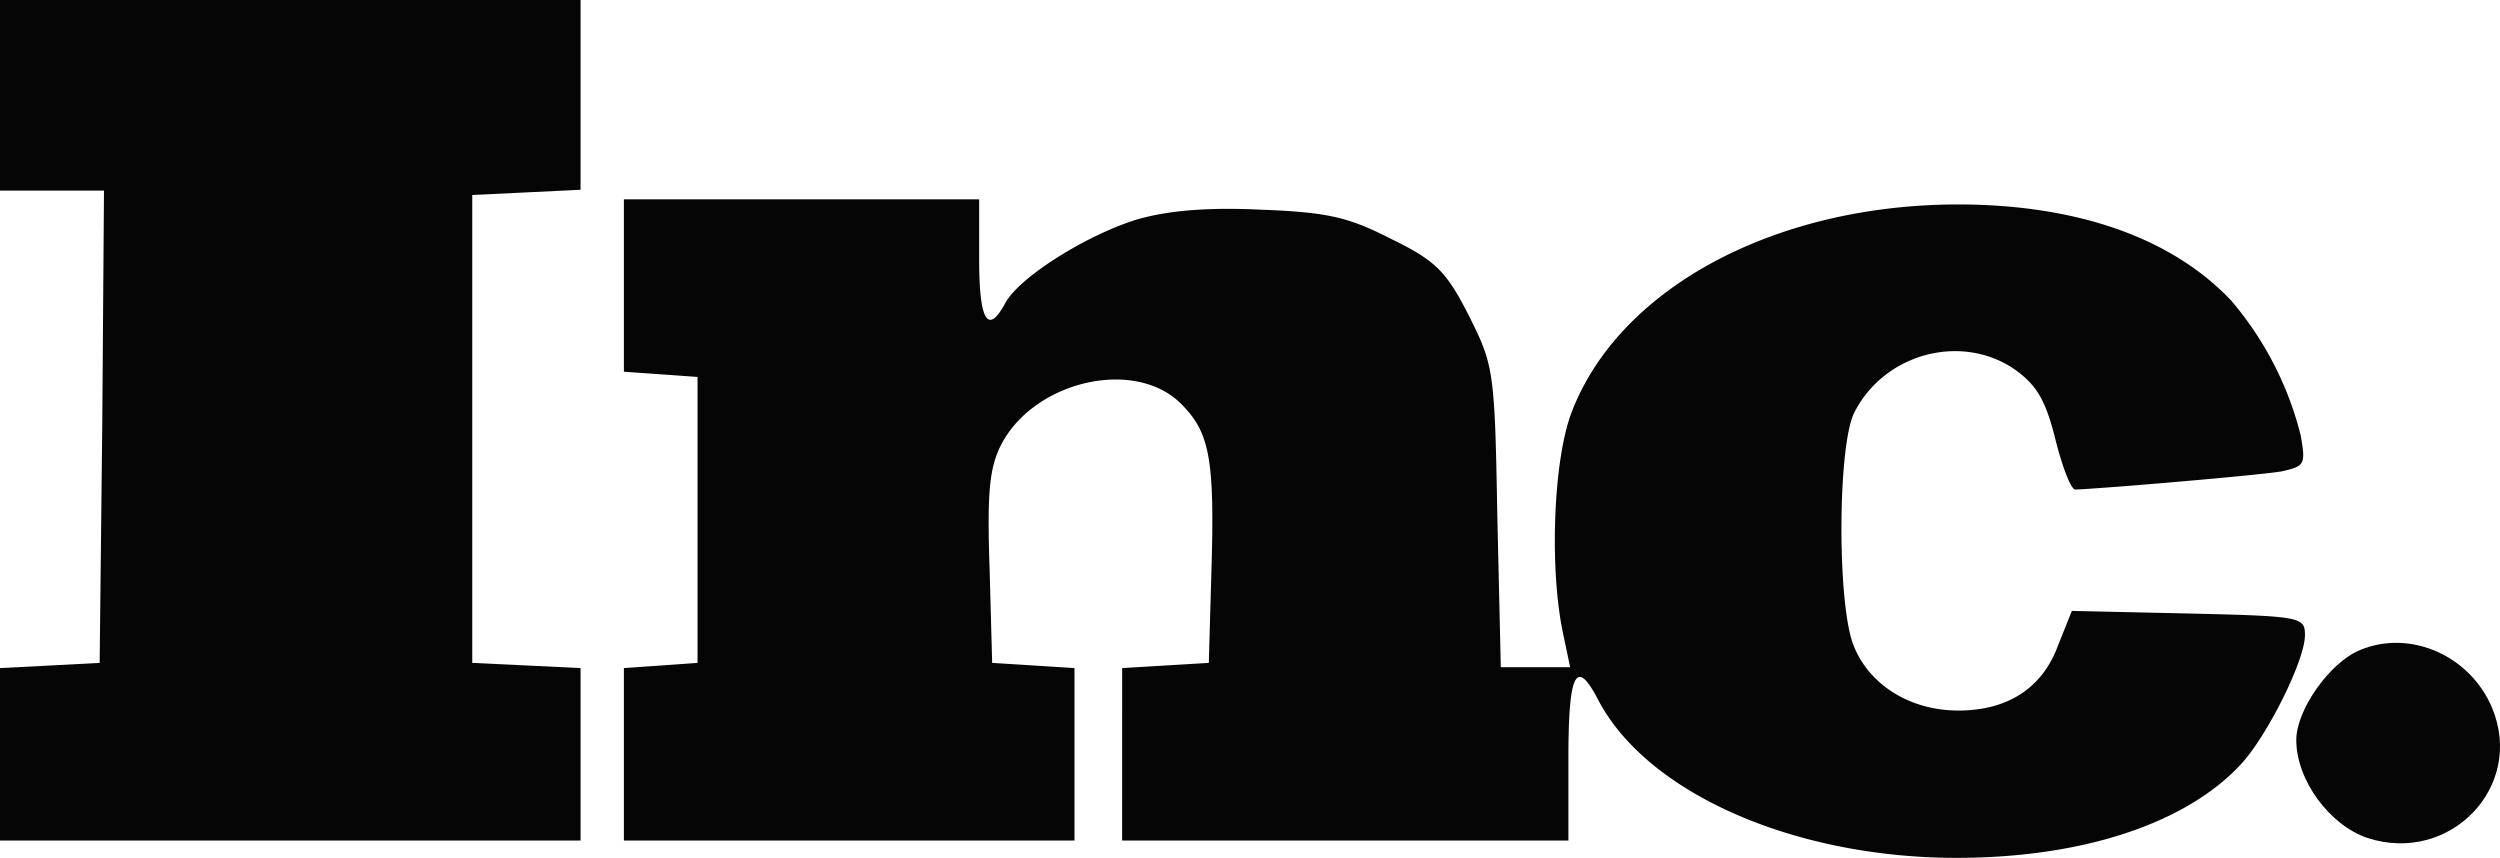 <svg xmlns="http://www.w3.org/2000/svg" viewBox="0 0 288.51 99"><defs><style>.a{fill:#050505;}</style></defs><title>Artboard 1</title><path class="a" d="M0,11V22H12l-.2,27.2-.3,27.3-5.7.3L0,77.1V97H67V77.1l-6.2-.3-6.3-.3v-54l6.3-.3,6.2-.3V0H0Z"></path><path class="a" d="M72,32.9v10l4.3.3,4.2.3v33l-4.2.3-4.3.3V97h52V77.1l-4.7-.3-4.8-.3-.3-11c-.3-8.9,0-11.6,1.4-14.3,3.9-7.3,15.4-9.9,20.7-4.6,3.3,3.3,3.9,6.3,3.5,19.4l-.3,10.5-5,.3-5,.3V97H181V87.5c0-9.9.9-11.6,3.4-6.8C190,91.5,207,99,225.8,99c14.6,0,26.6-4,32.9-10.9,3-3.3,7.3-11.9,7.3-14.8,0-2.1-.4-2.2-13.5-2.5l-13.4-.3-1.6,4c-1.8,4.9-5.8,7.5-11.5,7.5s-10.5-3.1-12.2-7.8c-1.8-5.2-1.7-22.9.2-26.6,3.5-6.9,12.5-9.2,18.6-4.9,2.5,1.8,3.5,3.6,4.6,8,.8,3.2,1.8,5.8,2.3,5.8,4.3-.2,21.6-1.7,23.8-2.1,2.7-.6,2.8-.8,2.2-4.2a38.34,38.34,0,0,0-8-15.5c-6.7-7.1-17.3-10.9-30.5-11.1-21.6-.3-40,9.4-45.6,23.9-2.1,5.4-2.6,17.6-1.1,25.2l.9,4.3h-8l-.4-17.3c-.3-17-.4-17.5-3.3-23.3-2.6-5.1-3.8-6.3-8.9-8.8-4.9-2.5-7.2-3.1-15-3.4-6.4-.3-10.7.1-14.3,1.1C125.4,27.1,117.6,32,116,35c-2,3.7-3,2-3-5V23H72Z"></path><path class="a" d="M272.4,75c-3.5,1.4-7.4,6.9-7.4,10.4,0,4.6,3.8,9.8,8.2,11.3,9.5,3.1,18.2-5.9,14.4-15C285.1,75.7,278.2,72.6,272.4,75Z"></path></svg>